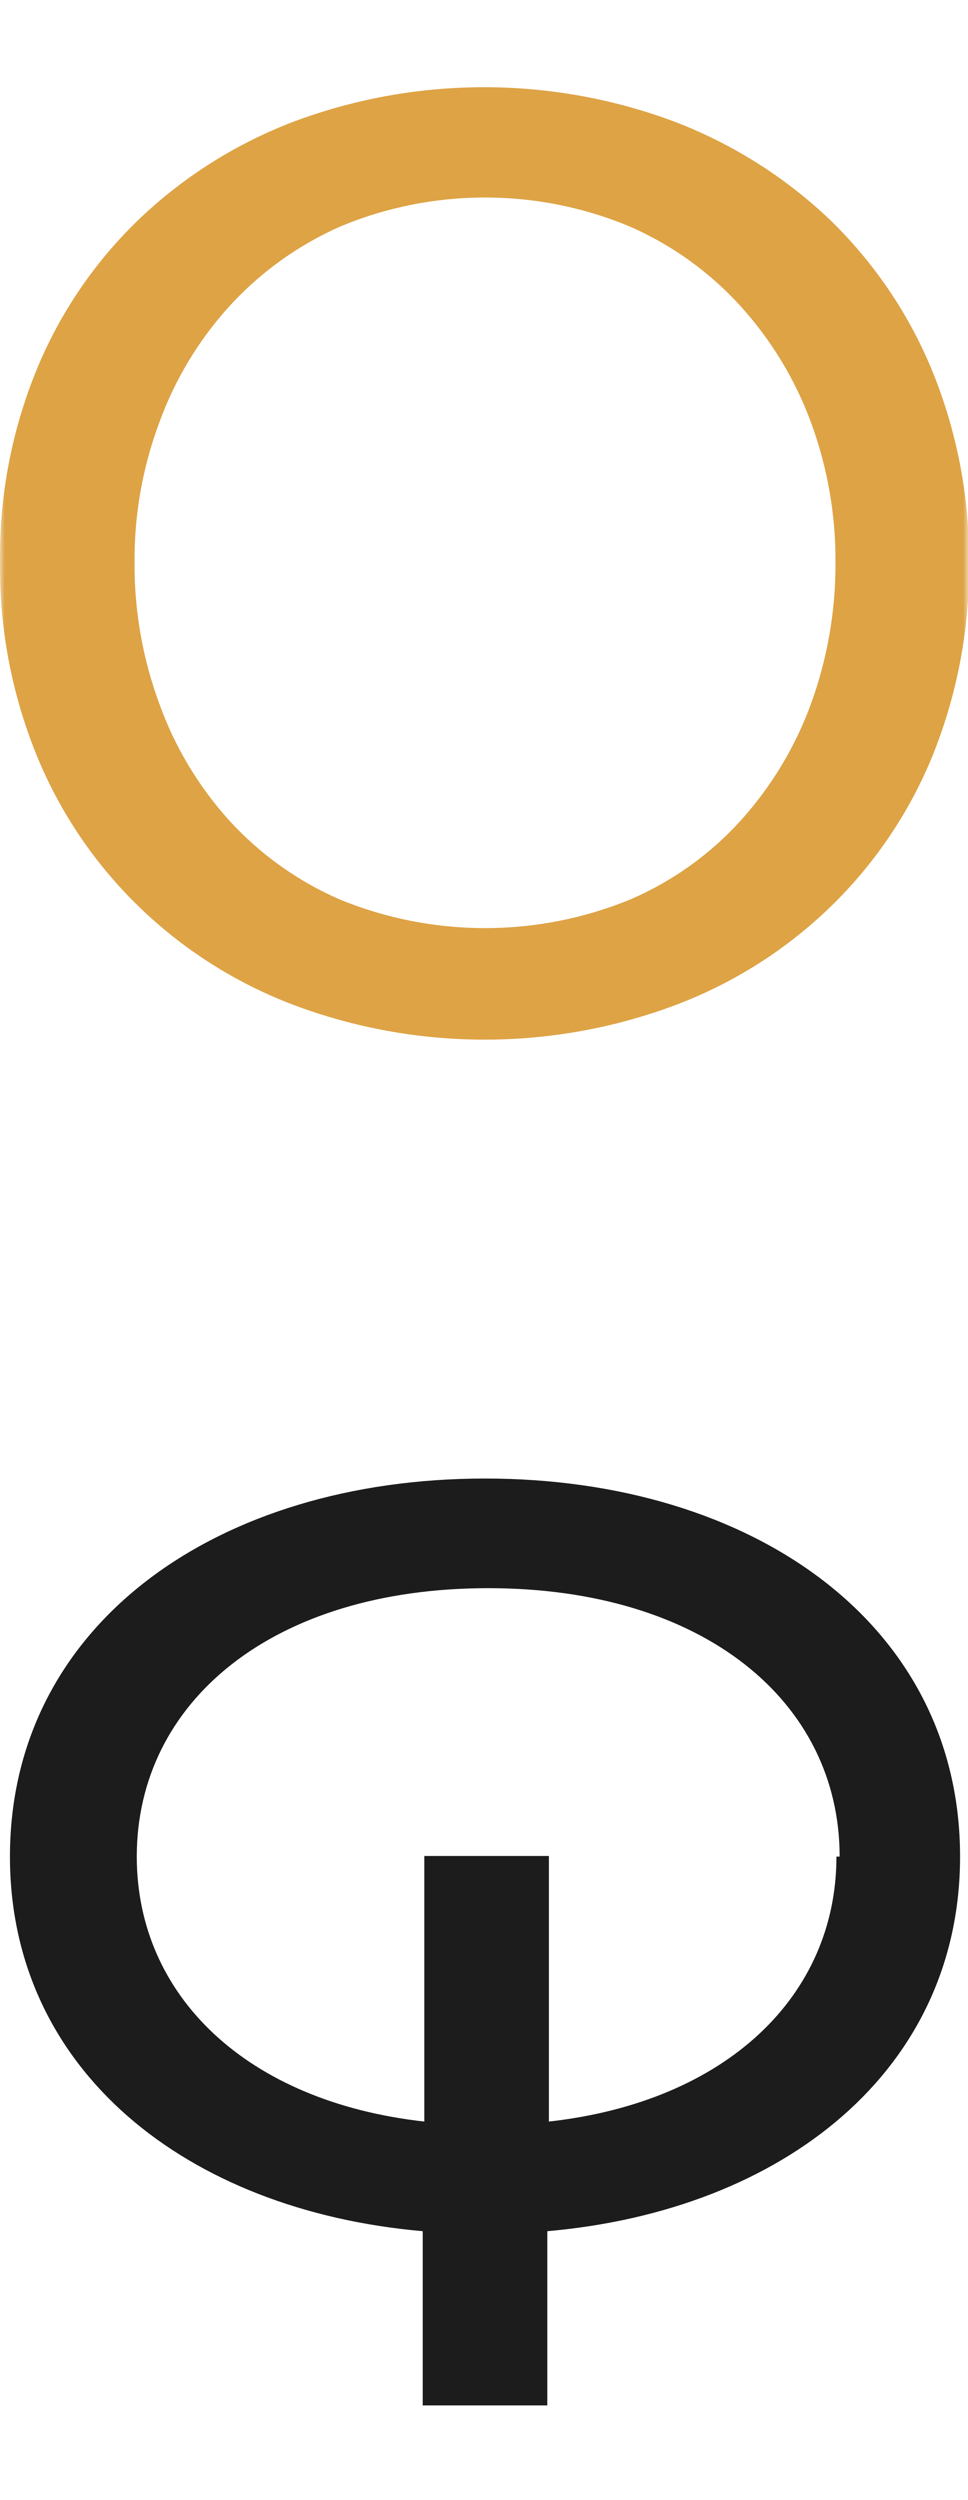 <?xml version="1.0" encoding="UTF-8"?> <svg xmlns="http://www.w3.org/2000/svg" width="100" height="258" viewBox="0 0 100 258" fill="none"><g clip-path="url(#clip0_3_2)"><mask id="mask0_3_2" style="mask-type:luminance" maskUnits="userSpaceOnUse" x="0" y="0" width="100" height="258"><path d="M100 0H0V258H100V0Z" fill="white"></path></mask><g mask="url(#mask0_3_2)"><path d="M100.105 57.999C100.181 64.808 98.914 71.566 96.376 77.898C94.006 83.747 90.438 89.052 85.896 93.482C81.353 97.912 75.933 101.374 69.972 103.65C57.163 108.506 42.98 108.506 30.17 103.65C24.212 101.369 18.794 97.906 14.253 93.476C9.71 89.046 6.141 83.744 3.766 77.898C1.202 71.572 -0.077 64.811 0.004 57.999C-0.081 51.219 1.198 44.489 3.766 38.198C6.139 32.397 9.702 27.139 14.229 22.754C18.782 18.374 24.18 14.935 30.104 12.642C42.913 7.786 57.097 7.786 69.906 12.642C75.835 14.943 81.242 18.38 85.814 22.754C90.328 27.151 93.888 32.405 96.276 38.198C98.851 44.49 100.151 51.216 100.105 57.999ZM86.31 57.999C86.337 53.077 85.476 48.189 83.768 43.563C82.14 39.157 79.676 35.097 76.507 31.598C73.341 28.105 69.461 25.313 65.121 23.404C60.374 21.41 55.265 20.382 50.104 20.382C44.943 20.382 39.835 21.41 35.087 23.404C30.757 25.33 26.88 28.12 23.701 31.598C20.532 35.09 18.077 39.153 16.473 43.563C14.739 48.183 13.867 53.074 13.899 57.999C13.861 63 14.733 67.966 16.473 72.663C18.068 77.097 20.524 81.183 23.701 84.694C26.874 88.162 30.754 90.932 35.087 92.822C39.845 94.775 44.95 95.781 50.104 95.781C55.259 95.781 60.362 94.775 65.121 92.822C69.465 90.95 73.349 88.177 76.507 84.694C79.684 81.176 82.148 77.093 83.768 72.663C85.482 67.96 86.342 62.996 86.31 57.999Z" fill="#DEA345"></path><path d="M50.104 152.584C22.479 152.584 1.027 167.605 1.027 191.6C1.027 213.613 19.212 228.114 43.669 230.26V248.24H56.54V230.26C80.996 228.114 99.181 213.613 99.181 191.6C99.181 167.605 77.762 152.584 50.104 152.584ZM86.409 191.6C86.409 205.971 75.055 216.896 56.705 218.945V191.536H43.834V218.945C25.45 216.896 14.13 205.939 14.13 191.6C14.13 175.636 28.156 163.899 50.434 163.899C72.712 163.899 86.739 175.636 86.739 191.6H86.409Z" fill="#1C1C1C"></path></g></g><defs><clipPath id="clip0_3_2"><rect width="100" height="258" fill="white"></rect></clipPath></defs></svg> 